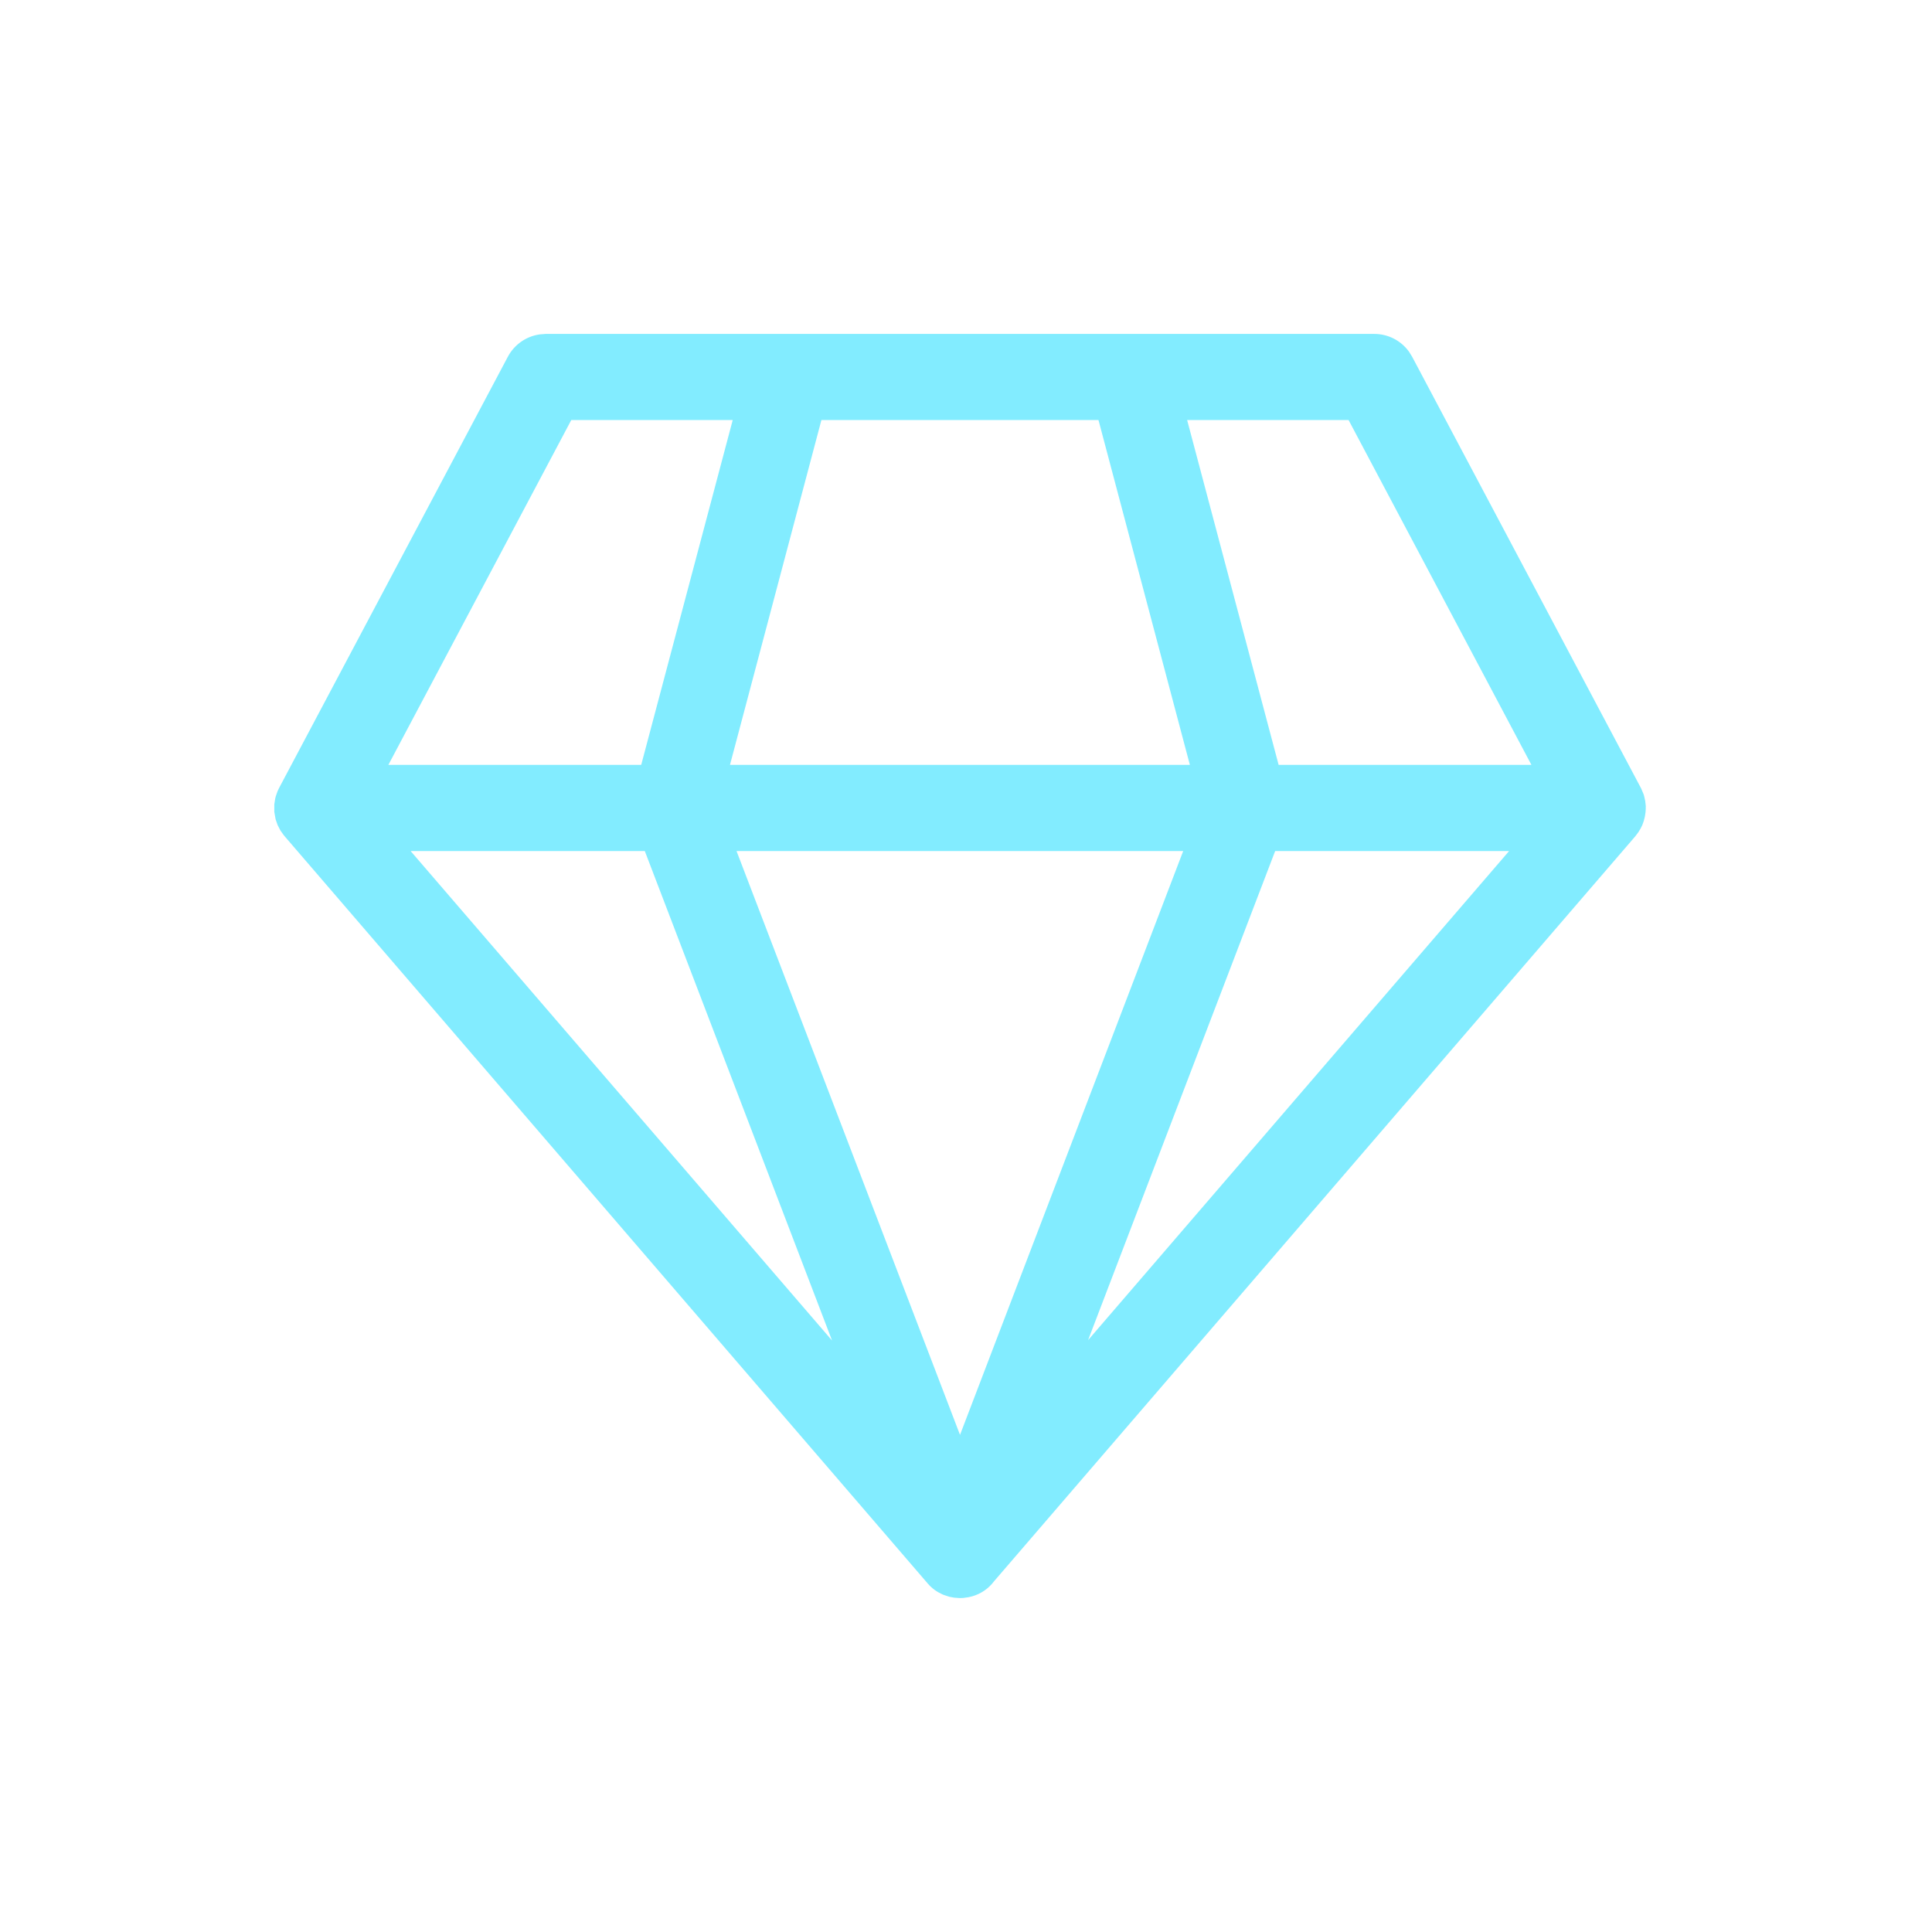 <svg width="162" height="162" viewBox="0 0 162 162" fill="none" xmlns="http://www.w3.org/2000/svg">
<path d="M115.237 28C115.805 28 116.366 28.135 116.872 28.394C117.379 28.654 117.817 29.031 118.15 29.494L118.409 29.913L137.612 66.112L137.818 66.603L137.871 66.786L137.952 67.157L138 67.581L137.99 68.063L138 67.75C137.995 68.239 137.898 68.724 137.712 69.176L137.569 69.465L137.377 69.783L137.128 70.116L83.363 132.579C82.903 133.197 82.253 133.646 81.514 133.855L81.236 133.923L80.771 133.99L80.488 134L80.009 133.966L79.597 133.889L79.103 133.725L78.978 133.668C78.535 133.469 78.139 133.177 77.819 132.81L23.805 70.048L23.508 69.629L23.278 69.181L23.11 68.699L23 68.073V67.456L23.072 66.979L23.12 66.786L23.278 66.329L23.412 66.054L42.581 29.918C42.848 29.414 43.23 28.981 43.696 28.654C44.162 28.328 44.698 28.117 45.26 28.038L45.744 28H115.237ZM99.211 71.364H61.76L80.498 120.316L99.211 71.364ZM54.068 71.364H34.434L69.768 112.405L54.068 71.364ZM126.537 71.364H106.922L91.237 112.371L126.537 71.364ZM61.439 35.222H47.901L32.565 64.136H53.766L61.439 35.222ZM92.109 35.222H68.876L61.209 64.136H99.772L92.109 35.222ZM113.08 35.222H99.542L107.214 64.136H128.411L113.08 35.222Z" fill="#82ECFF"/>
</svg>
